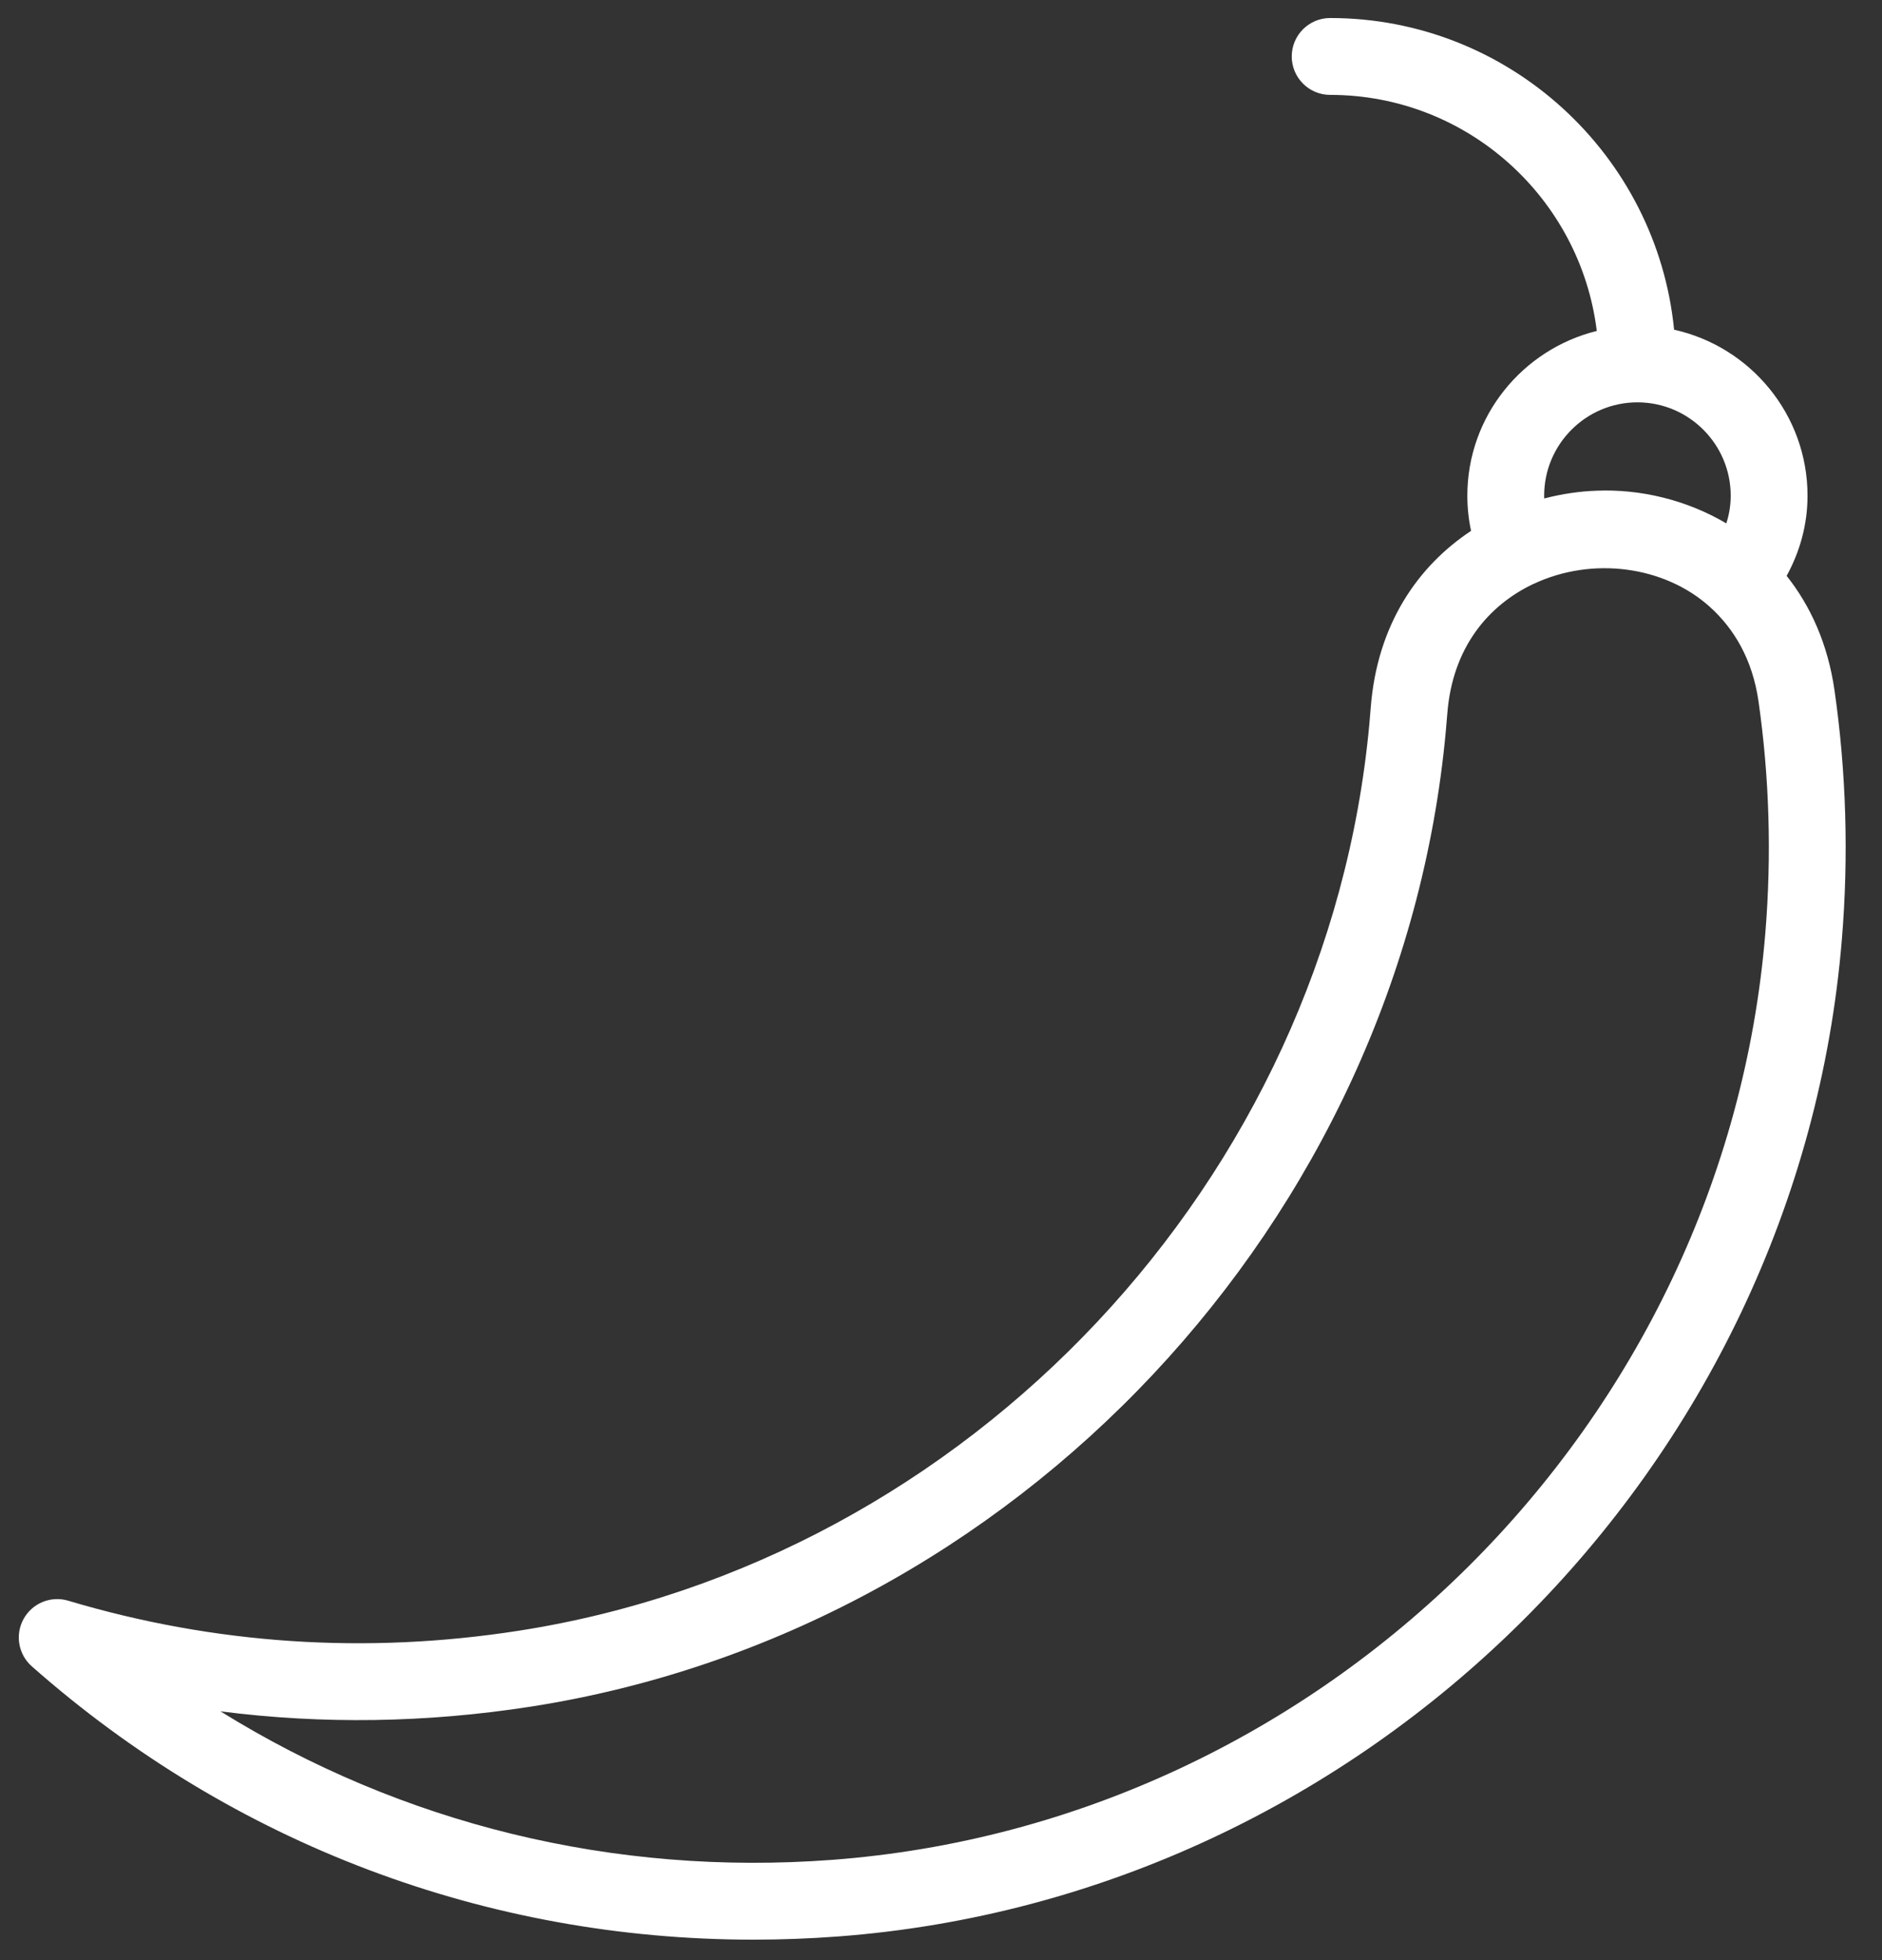 <?xml version="1.0" encoding="UTF-8"?>
<svg width="49px" height="51px" viewBox="0 0 49 51" version="1.1" xmlns="http://www.w3.org/2000/svg" xmlns:xlink="http://www.w3.org/1999/xlink">
    <rect x="0" y="0" width="49" height="51" fill="#333333" stroke="none"/>
    <!-- Generator: Sketch 62 (91390) - https://sketch.com -->
    <title>food-icon-chilli</title>
    <desc>Created with Sketch.</desc>
    <g id="Page-1" stroke="none" stroke-width="1" fill="none" fill-rule="evenodd">
        <g id="food-icon-chilli" fill="#FFFFFF" fill-rule="nonzero">
            <path d="M47.764,17.965 C47.589,16.748 47.135,15.762 46.517,14.984 C46.869,14.343 47.061,13.637 47.061,12.898 C47.061,10.785 45.57,9.018 43.587,8.579 C43.138,4.033 39.294,0.469 34.632,0.469 C34.08,0.469 33.632,0.917 33.632,1.469 C33.632,2.021 34.08,2.469 34.632,2.469 C38.201,2.469 41.149,5.155 41.574,8.611 C39.644,9.089 38.204,10.823 38.204,12.898 C38.204,13.207 38.236,13.512 38.301,13.813 C36.922,14.725 35.855,16.243 35.688,18.419 L35.688,18.419 L35.652,18.846 C34.556,30.688 25.241,40.607 13.504,42.432 C9.529,43.05 5.583,42.787 1.775,41.65 C1.327,41.516 0.843,41.712 0.615,42.123 C0.387,42.534 0.476,43.048 0.828,43.358 C6.071,47.985 12.674,50.47 19.619,50.47 C20.345,50.47 21.075,50.442 21.808,50.388 C35.588,49.357 46.829,38.199 47.956,24.434 C48.134,22.266 48.069,20.089 47.764,17.965 Z M42.632,10.469 C43.971,10.469 45.061,11.559 45.061,12.898 C45.061,13.165 45.016,13.405 44.946,13.618 C43.895,12.998 42.693,12.723 41.58,12.768 C41.126,12.782 40.663,12.852 40.205,12.97 C40.204,12.946 40.204,12.922 40.204,12.898 C40.204,11.559 41.293,10.469 42.632,10.469 Z M45.963,24.27 C44.916,37.064 34.467,47.436 21.658,48.394 C15.979,48.819 10.461,47.46 5.74,44.529 C8.397,44.87 11.098,44.829 13.811,44.408 C26.441,42.445 36.464,31.772 37.643,19.03 L37.682,18.572 C37.815,16.842 38.758,15.747 39.92,15.196 C39.923,15.194 39.926,15.195 39.929,15.193 C41.456,14.475 43.331,14.724 44.516,15.789 C45.147,16.356 45.628,17.157 45.785,18.25 C46.068,20.226 46.128,22.251 45.963,24.27 Z" id="Shape"></path>
        </g>
    </g>
</svg>